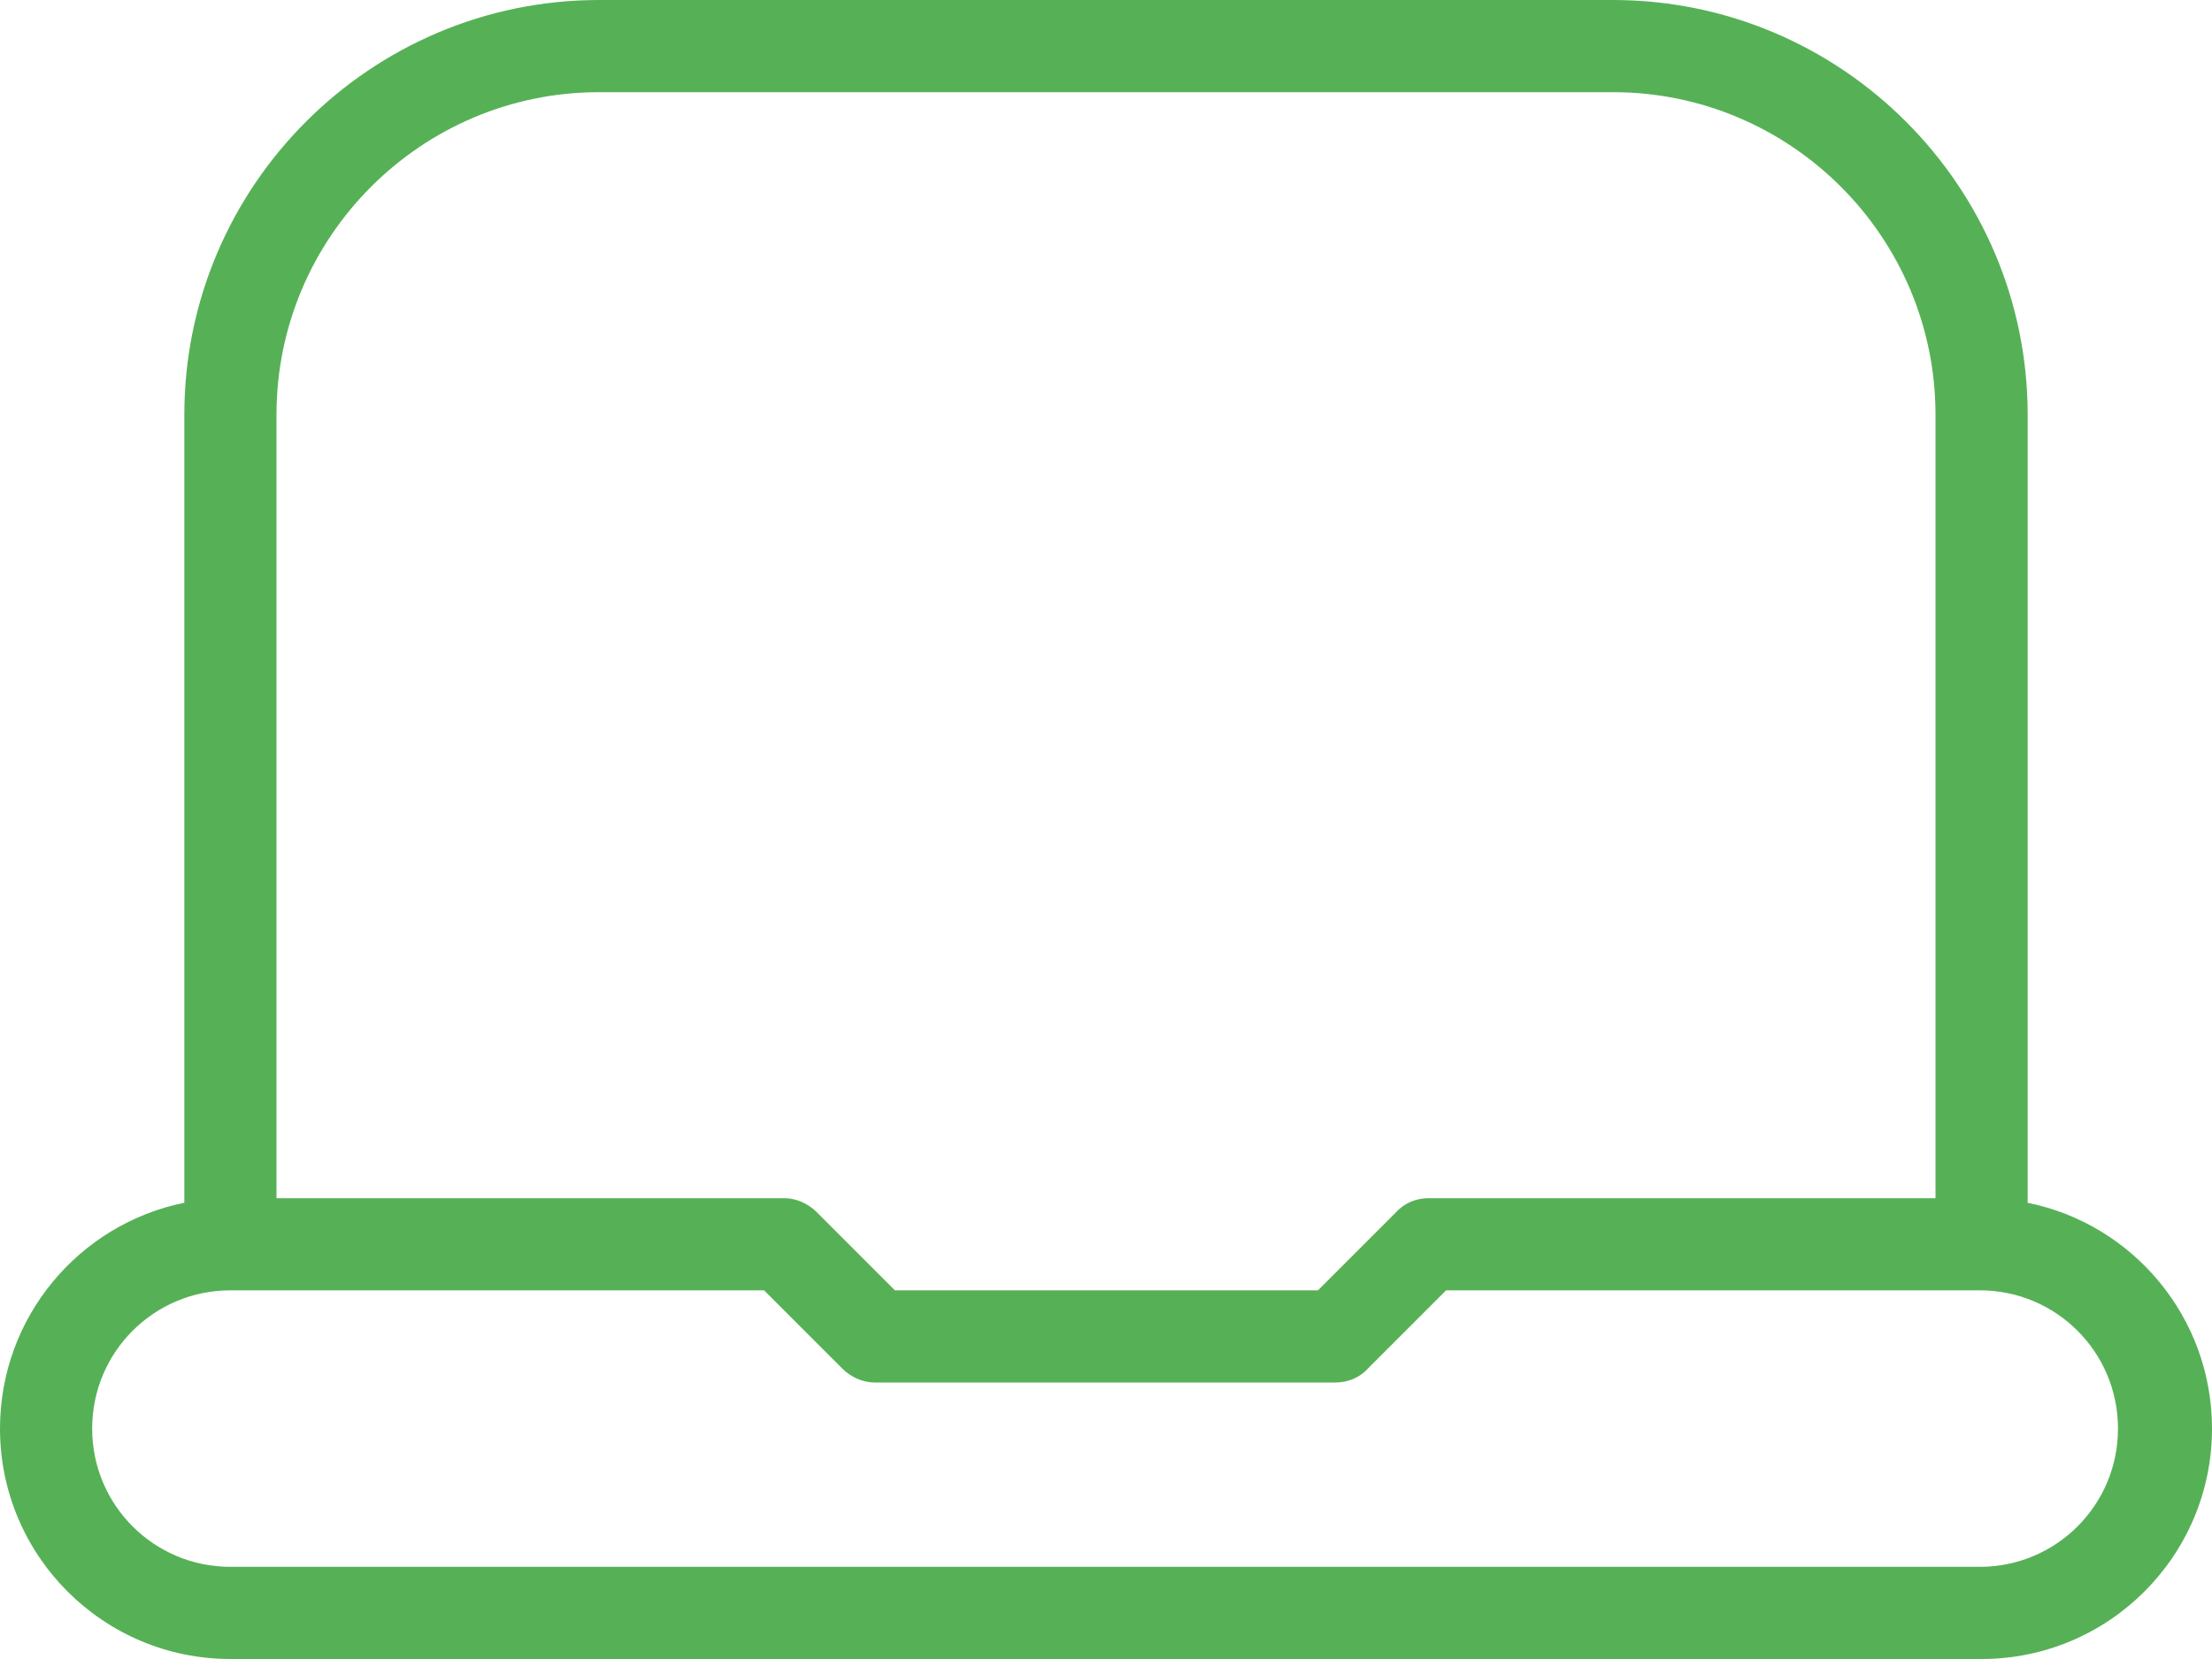 <svg width="24" height="18" viewBox="0 0 24 18" fill="none" xmlns="http://www.w3.org/2000/svg">
<g clip-path="url(#clip0_1_52)">
<path d="M22 13.05V4.5C22 2.02 19.98 0 17.5 0H6.5C4.02 0 2 2.02 2 4.5V13.05C0.86 13.28 0 14.29 0 15.5C0 16.88 1.12 18 2.5 18H21.5C22.88 18 24 16.88 24 15.5C24 14.29 23.14 13.28 22 13.05ZM3 4.5C3 2.57 4.57 1 6.5 1H17.5C19.43 1 21 2.57 21 4.5V13H15.5C15.37 13 15.24 13.05 15.15 13.15L14.3 14H9.71L8.86 13.15C8.77 13.06 8.64 13 8.51 13H3V4.5ZM21.5 17H2.5C1.67 17 1 16.33 1 15.5C1 14.67 1.67 14 2.5 14H8.29L9.14 14.85C9.23 14.94 9.36 15 9.49 15H14.49C14.62 15 14.75 14.95 14.84 14.85L15.69 14H21.48C22.31 14 22.98 14.67 22.98 15.5C22.98 16.33 22.31 17 21.48 17H21.5Z" fill="#56B156"/>
</g>
<defs>
<clipPath id="clip0_1_52">
<rect width="24" height="18" fill="white"/>
</clipPath>
</defs>
</svg>
